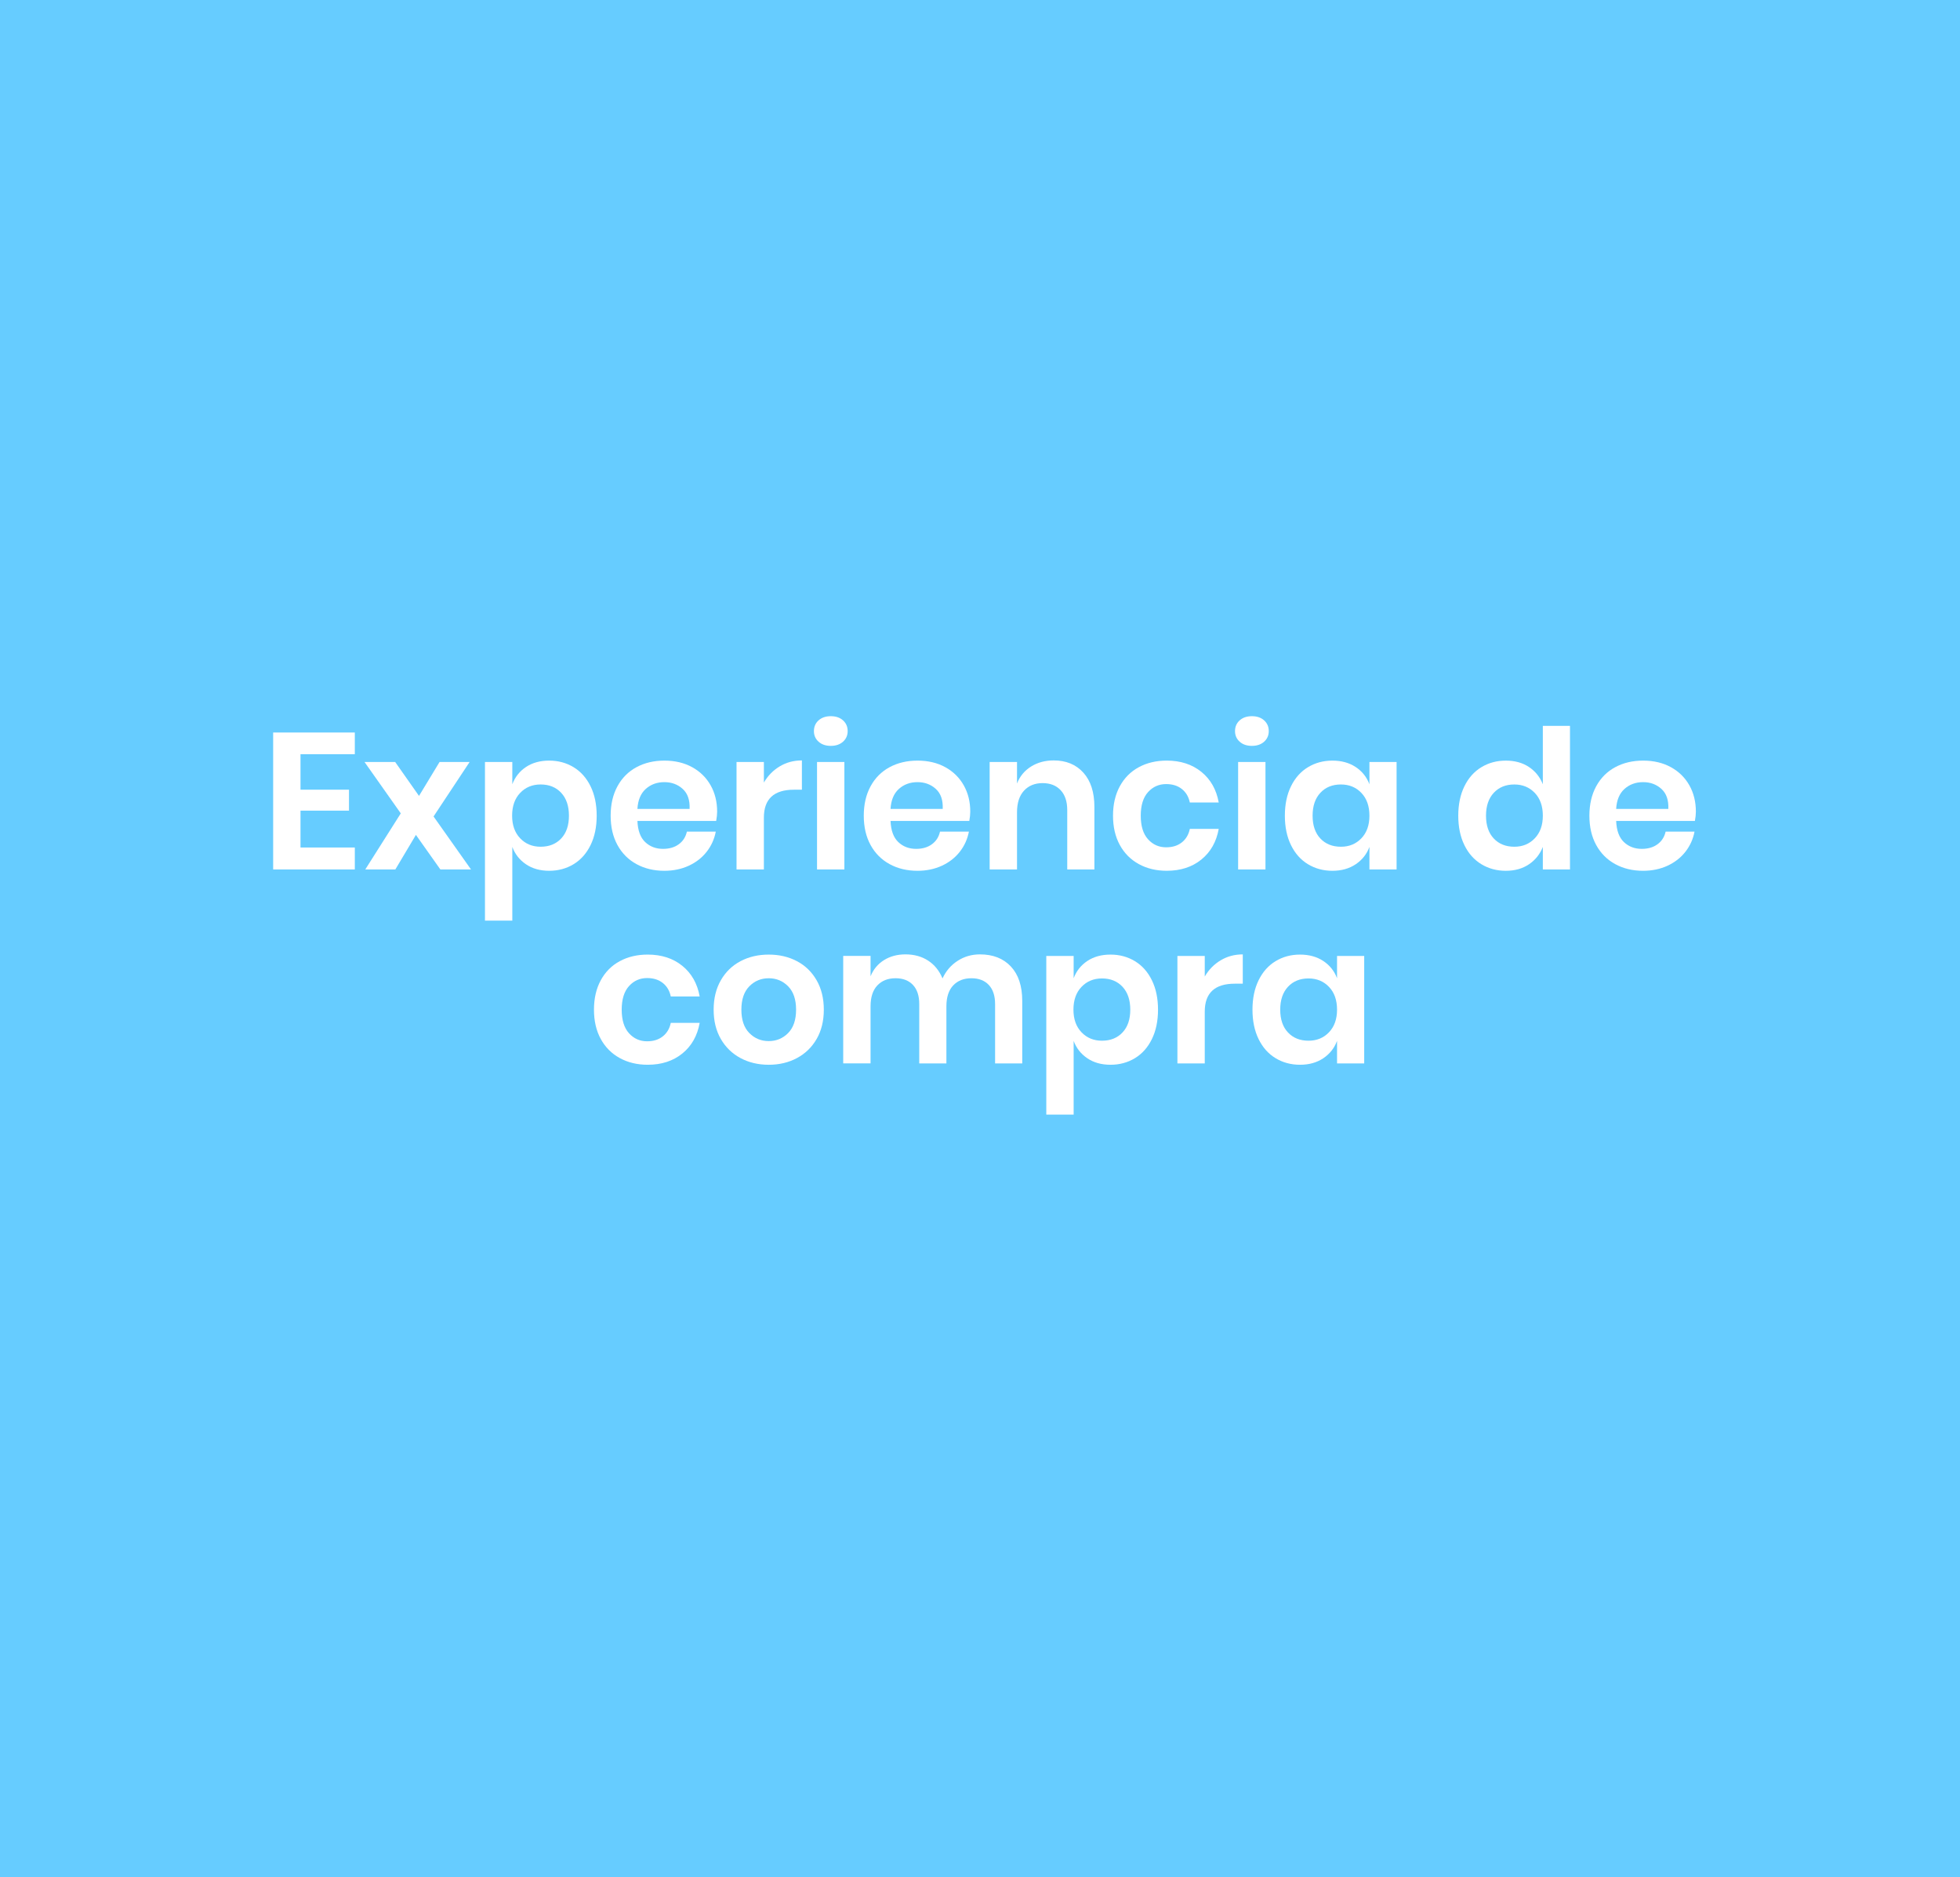 <?xml version="1.0" encoding="utf-8"?>
<!-- Generator: Adobe Illustrator 16.0.0, SVG Export Plug-In . SVG Version: 6.00 Build 0)  -->
<!DOCTYPE svg PUBLIC "-//W3C//DTD SVG 1.1//EN" "http://www.w3.org/Graphics/SVG/1.1/DTD/svg11.dtd">
<svg version="1.1" id="Capa_1" xmlns="http://www.w3.org/2000/svg" xmlns:xlink="http://www.w3.org/1999/xlink" x="0px" y="0px"
	 width="505.243px" height="483.869px" viewBox="0 0 505.243 483.869" enable-background="new 0 0 505.243 483.869"
	 xml:space="preserve">
<rect fill="#66CCFF" width="505.243" height="483.869"/>
<g>
	<g>
		<path fill="#FFFFFF" d="M77.463,194.407v9.15h12.5v5.399h-12.5v9.5h14v5.65h-21.05v-35.3h21.05v5.6H77.463z"/>
		<path fill="#FFFFFF" d="M113.513,224.107l-6.3-8.9l-5.3,8.9h-7.75l9.149-14.45l-9.35-13.25h7.9l6.149,8.75l5.3-8.75h7.75
			l-9.3,14.05l9.65,13.65H113.513z"/>
		<path fill="#FFFFFF" d="M147.862,197.757c1.866,1.133,3.325,2.774,4.375,4.925c1.05,2.149,1.575,4.675,1.575,7.575
			c0,2.899-0.525,5.425-1.575,7.574c-1.05,2.15-2.509,3.793-4.375,4.926c-1.867,1.133-3.967,1.699-6.3,1.699
			c-2.334,0-4.325-0.558-5.975-1.675c-1.65-1.116-2.825-2.607-3.525-4.475v19h-7.05v-40.9h7.05v5.75
			c0.7-1.866,1.875-3.35,3.525-4.45c1.649-1.1,3.641-1.649,5.975-1.649C143.895,196.057,145.995,196.625,147.862,197.757z
			 M134.087,204.382c-1.384,1.449-2.075,3.408-2.075,5.875c0,2.434,0.691,4.375,2.075,5.824c1.383,1.45,3.141,2.176,5.274,2.176
			c2.2,0,3.967-0.708,5.3-2.125s2-3.375,2-5.875s-0.667-4.467-2-5.9c-1.333-1.433-3.1-2.15-5.3-2.15
			C137.228,202.207,135.47,202.932,134.087,204.382z"/>
		<path fill="#FFFFFF" d="M184.612,211.607h-20.3c0.1,2.467,0.767,4.283,2,5.45c1.232,1.167,2.767,1.75,4.6,1.75
			c1.633,0,2.991-0.4,4.075-1.2c1.083-0.8,1.775-1.883,2.075-3.25h7.45c-0.367,1.934-1.15,3.667-2.351,5.2s-2.742,2.733-4.625,3.6
			c-1.884,0.867-3.975,1.3-6.274,1.3c-2.7,0-5.101-0.574-7.2-1.725c-2.101-1.15-3.733-2.791-4.9-4.925
			c-1.167-2.133-1.75-4.65-1.75-7.55c0-2.9,0.583-5.426,1.75-7.575c1.167-2.15,2.8-3.792,4.9-4.925c2.1-1.133,4.5-1.7,7.2-1.7
			c2.732,0,5.125,0.567,7.175,1.7s3.633,2.691,4.75,4.675c1.116,1.983,1.675,4.242,1.675,6.774
			C184.862,209.907,184.778,210.707,184.612,211.607z M175.987,203.357c-1.283-1.166-2.858-1.75-4.725-1.75
			c-1.9,0-3.5,0.584-4.801,1.75c-1.3,1.167-2.017,2.884-2.149,5.15h13.45C177.862,206.241,177.27,204.524,175.987,203.357z"/>
		<path fill="#FFFFFF" d="M201.011,197.532c1.7-1.017,3.601-1.524,5.7-1.524v7.55h-2.05c-5.167,0-7.75,2.399-7.75,7.2v13.35h-7.05
			v-27.7h7.05v5.3C197.945,199.941,199.312,198.549,201.011,197.532z"/>
		<path fill="#FFFFFF" d="M211.01,185.682c0.801-0.717,1.851-1.075,3.15-1.075s2.35,0.358,3.15,1.075
			c0.8,0.717,1.199,1.642,1.199,2.774c0,1.101-0.399,2.009-1.199,2.726c-0.801,0.717-1.851,1.075-3.15,1.075s-2.35-0.358-3.15-1.075
			c-0.8-0.717-1.199-1.625-1.199-2.726C209.811,187.324,210.21,186.399,211.01,185.682z M217.661,196.407v27.7h-7.05v-27.7H217.661z
			"/>
		<path fill="#FFFFFF" d="M249.861,211.607h-20.3c0.1,2.467,0.767,4.283,2,5.45c1.232,1.167,2.767,1.75,4.6,1.75
			c1.633,0,2.991-0.4,4.075-1.2c1.083-0.8,1.775-1.883,2.075-3.25h7.45c-0.367,1.934-1.15,3.667-2.351,5.2s-2.742,2.733-4.625,3.6
			c-1.884,0.867-3.975,1.3-6.274,1.3c-2.7,0-5.101-0.574-7.2-1.725c-2.101-1.15-3.733-2.791-4.9-4.925
			c-1.167-2.133-1.75-4.65-1.75-7.55c0-2.9,0.583-5.426,1.75-7.575c1.167-2.15,2.8-3.792,4.9-4.925c2.1-1.133,4.5-1.7,7.2-1.7
			c2.732,0,5.125,0.567,7.175,1.7s3.633,2.691,4.75,4.675c1.116,1.983,1.675,4.242,1.675,6.774
			C250.111,209.907,250.027,210.707,249.861,211.607z M241.236,203.357c-1.283-1.166-2.858-1.75-4.725-1.75
			c-1.9,0-3.5,0.584-4.801,1.75c-1.3,1.167-2.017,2.884-2.149,5.15h13.45C243.111,206.241,242.519,204.524,241.236,203.357z"/>
		<path fill="#FFFFFF" d="M279.261,199.157c1.9,2.101,2.85,5.05,2.85,8.851v16.1h-7v-15.3c0-2.2-0.566-3.908-1.699-5.125
			c-1.135-1.217-2.684-1.825-4.65-1.825c-2,0-3.6,0.65-4.801,1.95c-1.199,1.3-1.799,3.167-1.799,5.6v14.7h-7.051v-27.7h7.051v5.55
			c0.732-1.866,1.941-3.324,3.625-4.375c1.682-1.05,3.625-1.574,5.824-1.574C274.812,196.007,277.36,197.057,279.261,199.157z"/>
		<path fill="#FFFFFF" d="M309.685,198.957c2.383,1.934,3.875,4.567,4.475,7.9h-7.449c-0.301-1.467-0.984-2.625-2.051-3.475
			c-1.066-0.851-2.416-1.275-4.049-1.275c-1.867,0-3.426,0.692-4.676,2.075c-1.25,1.384-1.875,3.408-1.875,6.075
			s0.625,4.691,1.875,6.074c1.25,1.384,2.809,2.075,4.676,2.075c1.633,0,2.982-0.425,4.049-1.274
			c1.066-0.851,1.75-2.008,2.051-3.476h7.449c-0.6,3.334-2.092,5.968-4.475,7.9c-2.383,1.934-5.357,2.899-8.924,2.899
			c-2.701,0-5.102-0.574-7.201-1.725s-3.732-2.791-4.9-4.925c-1.166-2.133-1.75-4.65-1.75-7.55c0-2.9,0.584-5.426,1.75-7.575
			c1.168-2.15,2.801-3.792,4.9-4.925s4.5-1.7,7.201-1.7C304.327,196.057,307.302,197.024,309.685,198.957z"/>
		<path fill="#FFFFFF" d="M319.56,185.682c0.801-0.717,1.85-1.075,3.15-1.075c1.299,0,2.35,0.358,3.15,1.075
			c0.799,0.717,1.199,1.642,1.199,2.774c0,1.101-0.4,2.009-1.199,2.726c-0.801,0.717-1.852,1.075-3.15,1.075
			c-1.301,0-2.35-0.358-3.15-1.075s-1.199-1.625-1.199-2.726C318.36,187.324,318.759,186.399,319.56,185.682z M326.21,196.407v27.7
			h-7.051v-27.7H326.21z"/>
		<path fill="#FFFFFF" d="M349.458,197.707c1.668,1.101,2.852,2.584,3.551,4.45v-5.75h7v27.7h-7v-5.8
			c-0.699,1.867-1.883,3.358-3.551,4.475c-1.666,1.117-3.666,1.675-6,1.675c-2.332,0-4.434-0.566-6.299-1.699
			c-1.867-1.133-3.326-2.775-4.375-4.926c-1.051-2.149-1.576-4.675-1.576-7.574c0-2.9,0.525-5.426,1.576-7.575
			c1.049-2.15,2.508-3.792,4.375-4.925c1.865-1.133,3.967-1.7,6.299-1.7C345.792,196.057,347.792,196.607,349.458,197.707z
			 M340.358,204.357c-1.334,1.434-2,3.4-2,5.9s0.666,4.458,2,5.875s3.1,2.125,5.301,2.125c2.133,0,3.891-0.726,5.275-2.176
			c1.383-1.449,2.074-3.391,2.074-5.824c0-2.467-0.691-4.426-2.074-5.875c-1.385-1.45-3.143-2.176-5.275-2.176
			C343.458,202.207,341.692,202.924,340.358,204.357z"/>
		<path fill="#FFFFFF" d="M394.134,197.707c1.648,1.101,2.84,2.584,3.574,4.45v-15.05h7v37h-7v-5.8
			c-0.734,1.867-1.926,3.358-3.574,4.475c-1.65,1.117-3.643,1.675-5.977,1.675c-2.332,0-4.434-0.566-6.299-1.699
			c-1.867-1.133-3.326-2.775-4.375-4.926c-1.051-2.149-1.576-4.675-1.576-7.574c0-2.9,0.525-5.426,1.576-7.575
			c1.049-2.15,2.508-3.792,4.375-4.925c1.865-1.133,3.967-1.7,6.299-1.7C390.491,196.057,392.483,196.607,394.134,197.707z
			 M385.058,204.357c-1.334,1.434-2,3.4-2,5.9s0.666,4.458,2,5.875s3.1,2.125,5.301,2.125c2.133,0,3.891-0.726,5.275-2.176
			c1.383-1.449,2.074-3.391,2.074-5.824c0-2.467-0.691-4.426-2.074-5.875c-1.385-1.45-3.143-2.176-5.275-2.176
			C388.157,202.207,386.392,202.924,385.058,204.357z"/>
		<path fill="#FFFFFF" d="M436.907,211.607h-20.299c0.1,2.467,0.766,4.283,2,5.45c1.232,1.167,2.766,1.75,4.6,1.75
			c1.633,0,2.99-0.4,4.074-1.2s1.775-1.883,2.076-3.25h7.449c-0.367,1.934-1.15,3.667-2.35,5.2c-1.201,1.533-2.742,2.733-4.625,3.6
			c-1.885,0.867-3.975,1.3-6.275,1.3c-2.699,0-5.1-0.574-7.199-1.725c-2.102-1.15-3.734-2.791-4.9-4.925
			c-1.168-2.133-1.75-4.65-1.75-7.55c0-2.9,0.582-5.426,1.75-7.575c1.166-2.15,2.799-3.792,4.9-4.925c2.1-1.133,4.5-1.7,7.199-1.7
			c2.732,0,5.125,0.567,7.176,1.7c2.049,1.133,3.633,2.691,4.75,4.675c1.115,1.983,1.674,4.242,1.674,6.774
			C437.157,209.907,437.073,210.707,436.907,211.607z M428.282,203.357c-1.283-1.166-2.857-1.75-4.725-1.75
			c-1.9,0-3.5,0.584-4.801,1.75c-1.299,1.167-2.016,2.884-2.148,5.15h13.449C430.157,206.241,429.565,204.524,428.282,203.357z"/>
		<path fill="#FFFFFF" d="M175.886,248.956c2.383,1.934,3.875,4.568,4.475,7.9h-7.45c-0.3-1.467-0.983-2.625-2.05-3.475
			c-1.067-0.85-2.417-1.275-4.05-1.275c-1.867,0-3.425,0.693-4.675,2.076s-1.875,3.408-1.875,6.074c0,2.668,0.625,4.691,1.875,6.074
			c1.25,1.385,2.808,2.076,4.675,2.076c1.633,0,2.982-0.426,4.05-1.275c1.066-0.85,1.75-2.008,2.05-3.475h7.45
			c-0.6,3.334-2.092,5.967-4.475,7.9c-2.384,1.934-5.358,2.898-8.925,2.898c-2.7,0-5.101-0.574-7.2-1.725
			c-2.101-1.15-3.733-2.791-4.9-4.924s-1.75-4.65-1.75-7.551s0.583-5.426,1.75-7.574c1.167-2.15,2.8-3.793,4.9-4.926
			c2.1-1.133,4.5-1.699,7.2-1.699C170.528,246.058,173.502,247.024,175.886,248.956z"/>
		<path fill="#FFFFFF" d="M205.436,247.757c2.149,1.133,3.841,2.775,5.074,4.926c1.233,2.148,1.851,4.674,1.851,7.574
			s-0.617,5.418-1.851,7.551s-2.925,3.773-5.074,4.924c-2.15,1.15-4.575,1.725-7.275,1.725s-5.125-0.574-7.275-1.725
			c-2.149-1.15-3.842-2.791-5.074-4.924c-1.234-2.133-1.851-4.65-1.851-7.551s0.616-5.426,1.851-7.574
			c1.232-2.15,2.925-3.793,5.074-4.926c2.15-1.133,4.575-1.699,7.275-1.699S203.286,246.624,205.436,247.757z M193.161,254.231
			c-1.367,1.385-2.05,3.393-2.05,6.025s0.683,4.643,2.05,6.025c1.366,1.383,3.033,2.074,5,2.074s3.633-0.691,5-2.074
			c1.366-1.383,2.05-3.393,2.05-6.025s-0.684-4.641-2.05-6.025c-1.367-1.383-3.033-2.074-5-2.074S194.527,252.849,193.161,254.231z"
			/>
		<path fill="#FFFFFF" d="M260.585,249.132c1.951,2.084,2.926,5.043,2.926,8.875v16.1h-7v-15.299c0-2.133-0.543-3.775-1.625-4.926
			c-1.084-1.15-2.575-1.725-4.475-1.725c-1.967,0-3.533,0.617-4.7,1.85c-1.167,1.234-1.75,3.033-1.75,5.4v14.699h-7v-15.299
			c0-2.133-0.542-3.775-1.625-4.926s-2.575-1.725-4.475-1.725c-1.968,0-3.534,0.617-4.7,1.85c-1.167,1.234-1.75,3.033-1.75,5.4
			v14.699h-7.05v-27.699h7.05v5.25c0.732-1.801,1.892-3.191,3.475-4.176c1.583-0.982,3.426-1.475,5.525-1.475
			c2.232,0,4.175,0.533,5.825,1.6c1.649,1.068,2.892,2.6,3.725,4.6c0.866-1.898,2.158-3.406,3.875-4.523s3.642-1.676,5.775-1.676
			C255.978,246.007,258.636,247.05,260.585,249.132z"/>
		<path fill="#FFFFFF" d="M292.56,247.757c1.867,1.133,3.326,2.775,4.375,4.926c1.051,2.148,1.576,4.674,1.576,7.574
			s-0.525,5.426-1.576,7.574c-1.049,2.15-2.508,3.793-4.375,4.926s-3.967,1.699-6.299,1.699c-2.334,0-4.326-0.557-5.975-1.674
			c-1.65-1.117-2.826-2.607-3.525-4.475v19h-7.051v-40.9h7.051v5.75c0.699-1.867,1.875-3.35,3.525-4.451
			c1.648-1.1,3.641-1.648,5.975-1.648C288.593,246.058,290.692,246.624,292.56,247.757z M278.786,254.382
			c-1.385,1.449-2.076,3.408-2.076,5.875c0,2.434,0.691,4.375,2.076,5.824c1.383,1.451,3.141,2.176,5.273,2.176
			c2.201,0,3.967-0.707,5.301-2.125c1.332-1.416,2-3.375,2-5.875s-0.668-4.467-2-5.9c-1.334-1.432-3.1-2.15-5.301-2.15
			C281.927,252.206,280.169,252.933,278.786,254.382z"/>
		<path fill="#FFFFFF" d="M314.659,247.532c1.701-1.018,3.602-1.525,5.701-1.525v7.551h-2.051c-5.166,0-7.75,2.398-7.75,7.199v13.35
			h-7.049v-27.699h7.049v5.299C311.593,249.94,312.96,248.55,314.659,247.532z"/>
		<path fill="#FFFFFF" d="M341.11,247.706c1.666,1.102,2.85,2.584,3.549,4.451v-5.75h7v27.699h-7v-5.799
			c-0.699,1.867-1.883,3.357-3.549,4.475c-1.668,1.117-3.668,1.674-6,1.674c-2.334,0-4.434-0.566-6.301-1.699
			s-3.324-2.775-4.375-4.926c-1.049-2.148-1.574-4.674-1.574-7.574s0.525-5.426,1.574-7.574c1.051-2.15,2.508-3.793,4.375-4.926
			s3.967-1.699,6.301-1.699C337.442,246.058,339.442,246.606,341.11,247.706z M332.011,254.356c-1.334,1.434-2,3.4-2,5.9
			s0.666,4.459,2,5.875c1.332,1.418,3.1,2.125,5.299,2.125c2.133,0,3.893-0.725,5.275-2.176c1.383-1.449,2.074-3.391,2.074-5.824
			c0-2.467-0.691-4.426-2.074-5.875s-3.143-2.176-5.275-2.176C335.11,252.206,333.343,252.925,332.011,254.356z"/>
	</g>
</g>
</svg>
